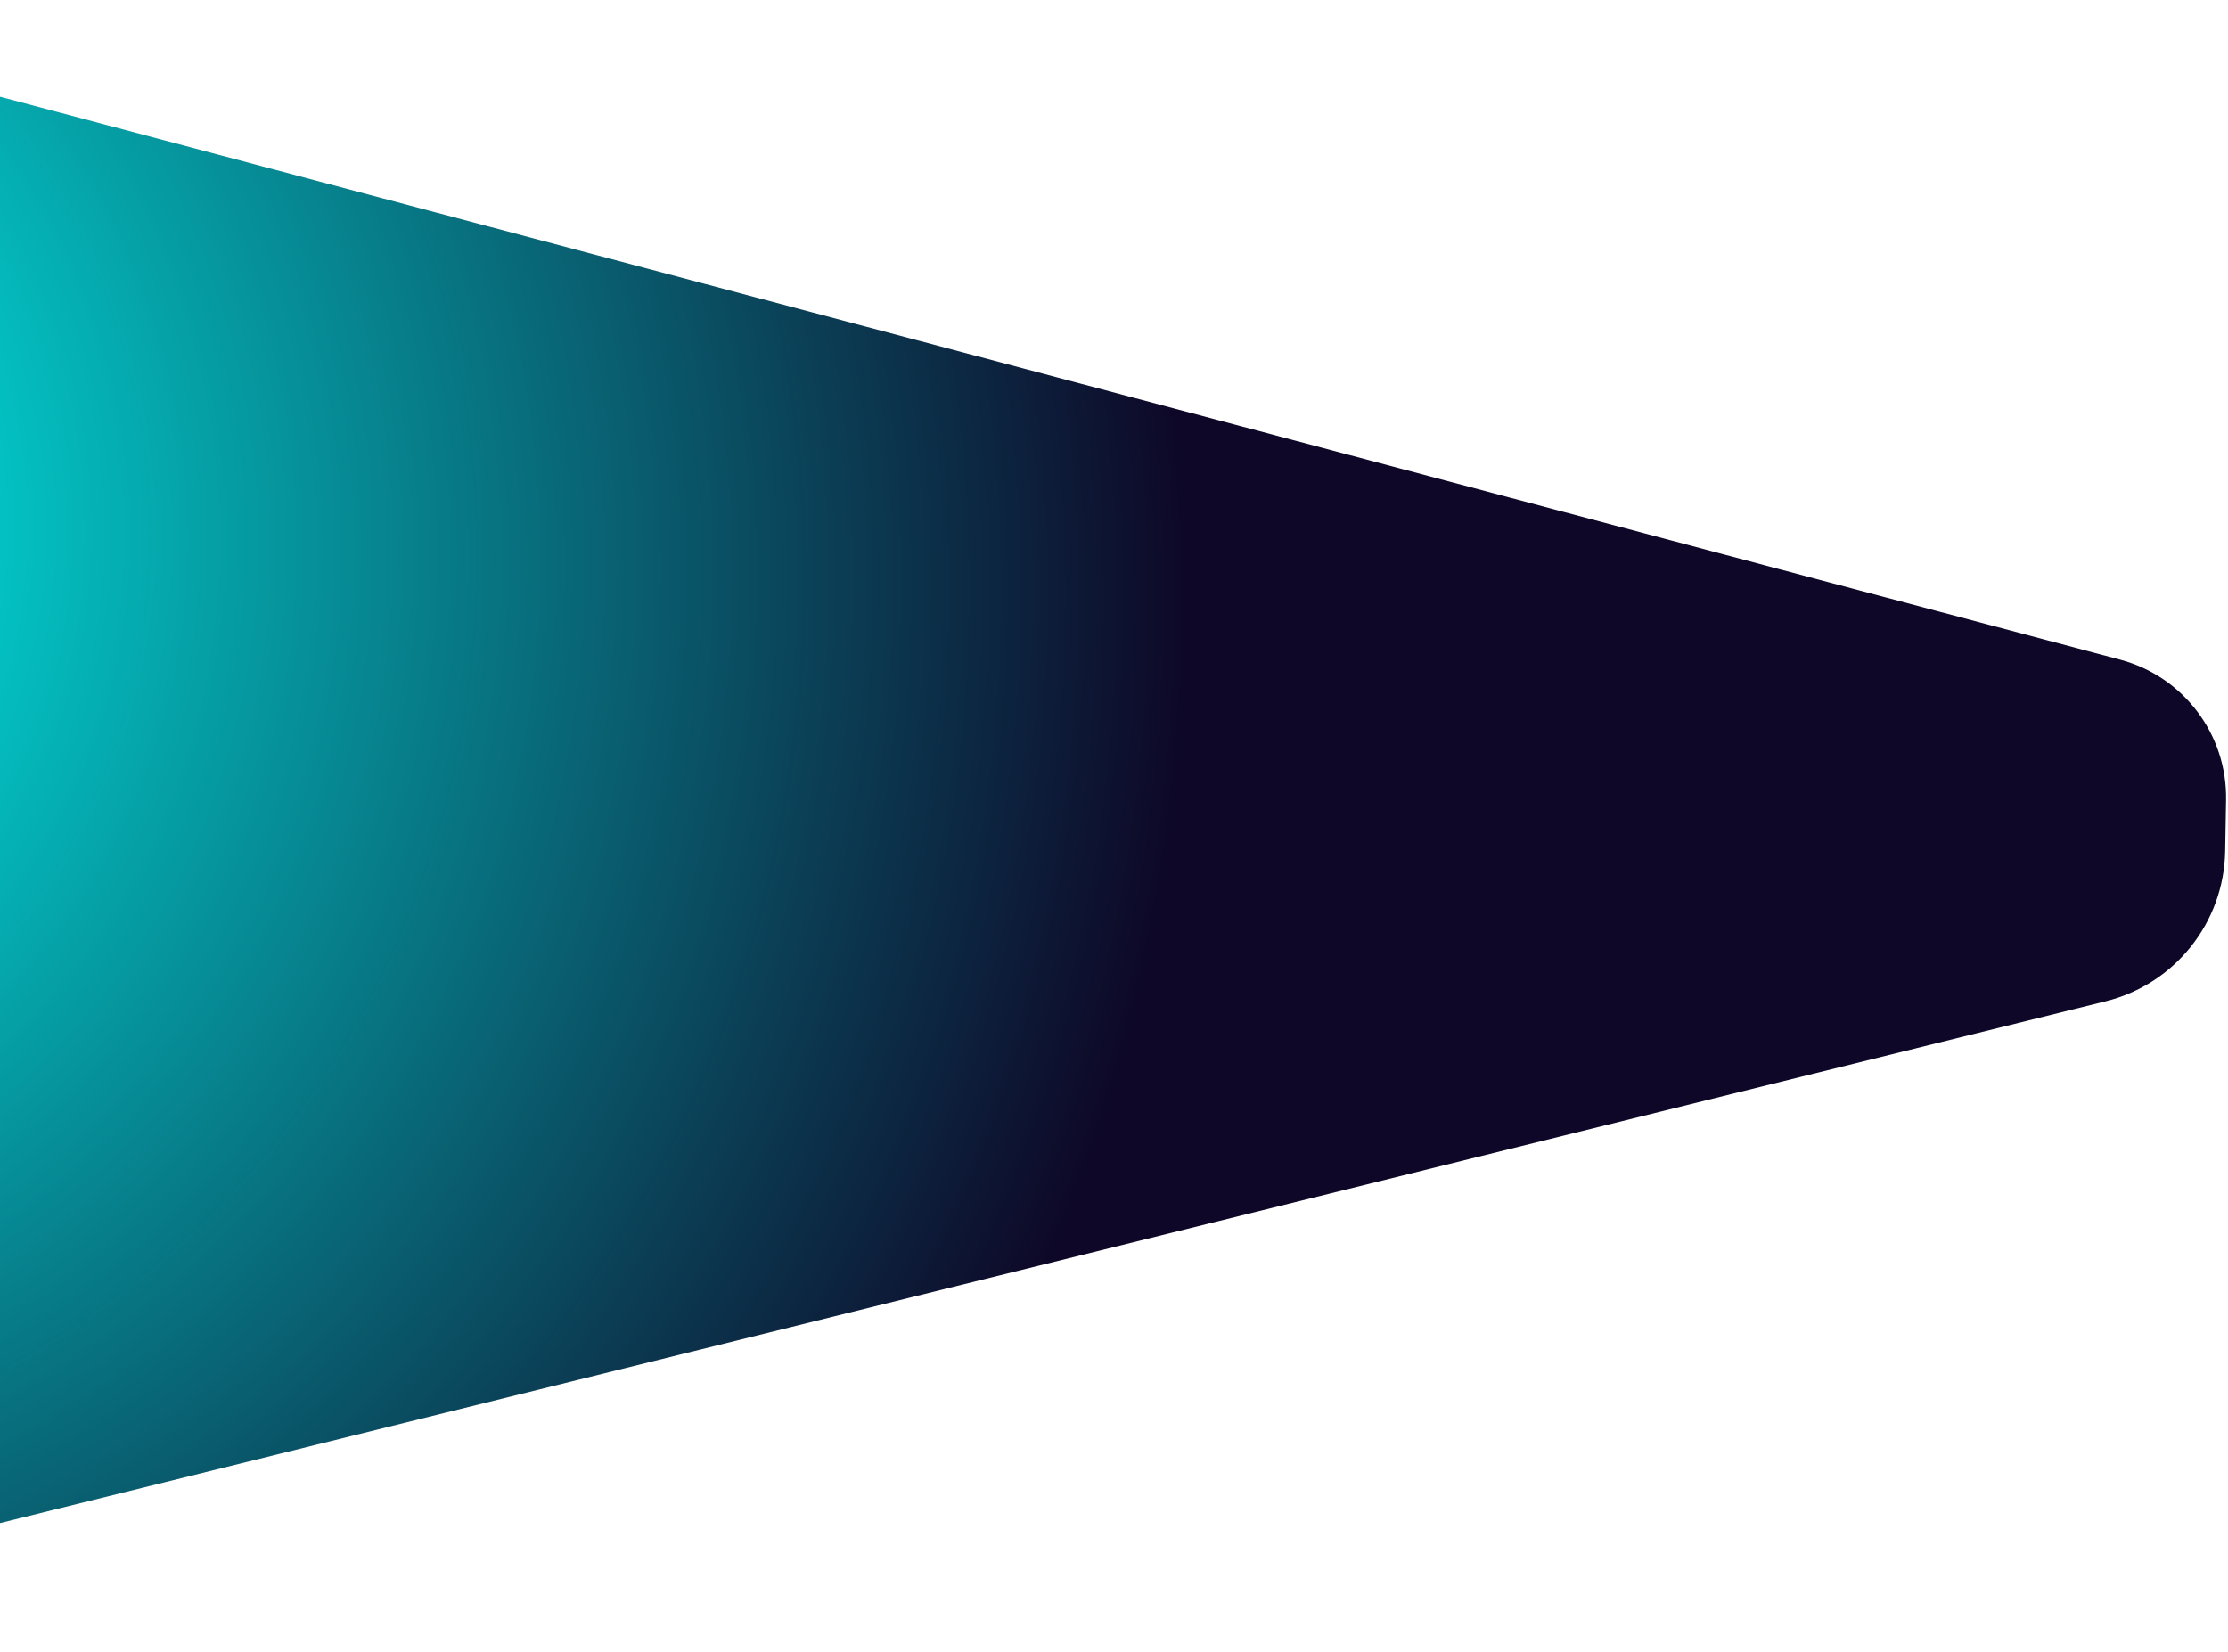 <?xml version="1.0" encoding="UTF-8"?> <svg xmlns="http://www.w3.org/2000/svg" width="453" height="336" viewBox="0 0 453 336" fill="none"> <path d="M431.05 134.138L-74.062 0L-106 336L428.123 203.619C442.197 200.131 452.166 187.615 452.42 173.118L452.603 162.674C452.836 149.337 443.942 137.562 431.05 134.138Z" fill="url(#paint0_radial_34_363)"></path> <defs> <radialGradient id="paint0_radial_34_363" cx="0" cy="0" r="1" gradientUnits="userSpaceOnUse" gradientTransform="translate(-106 103.624) rotate(44.467) scale(561.904 529.04)"> <stop offset="0.104" stop-color="#01E5E0"></stop> <stop offset="0.637" stop-color="#0E0727"></stop> </radialGradient> </defs> </svg> 